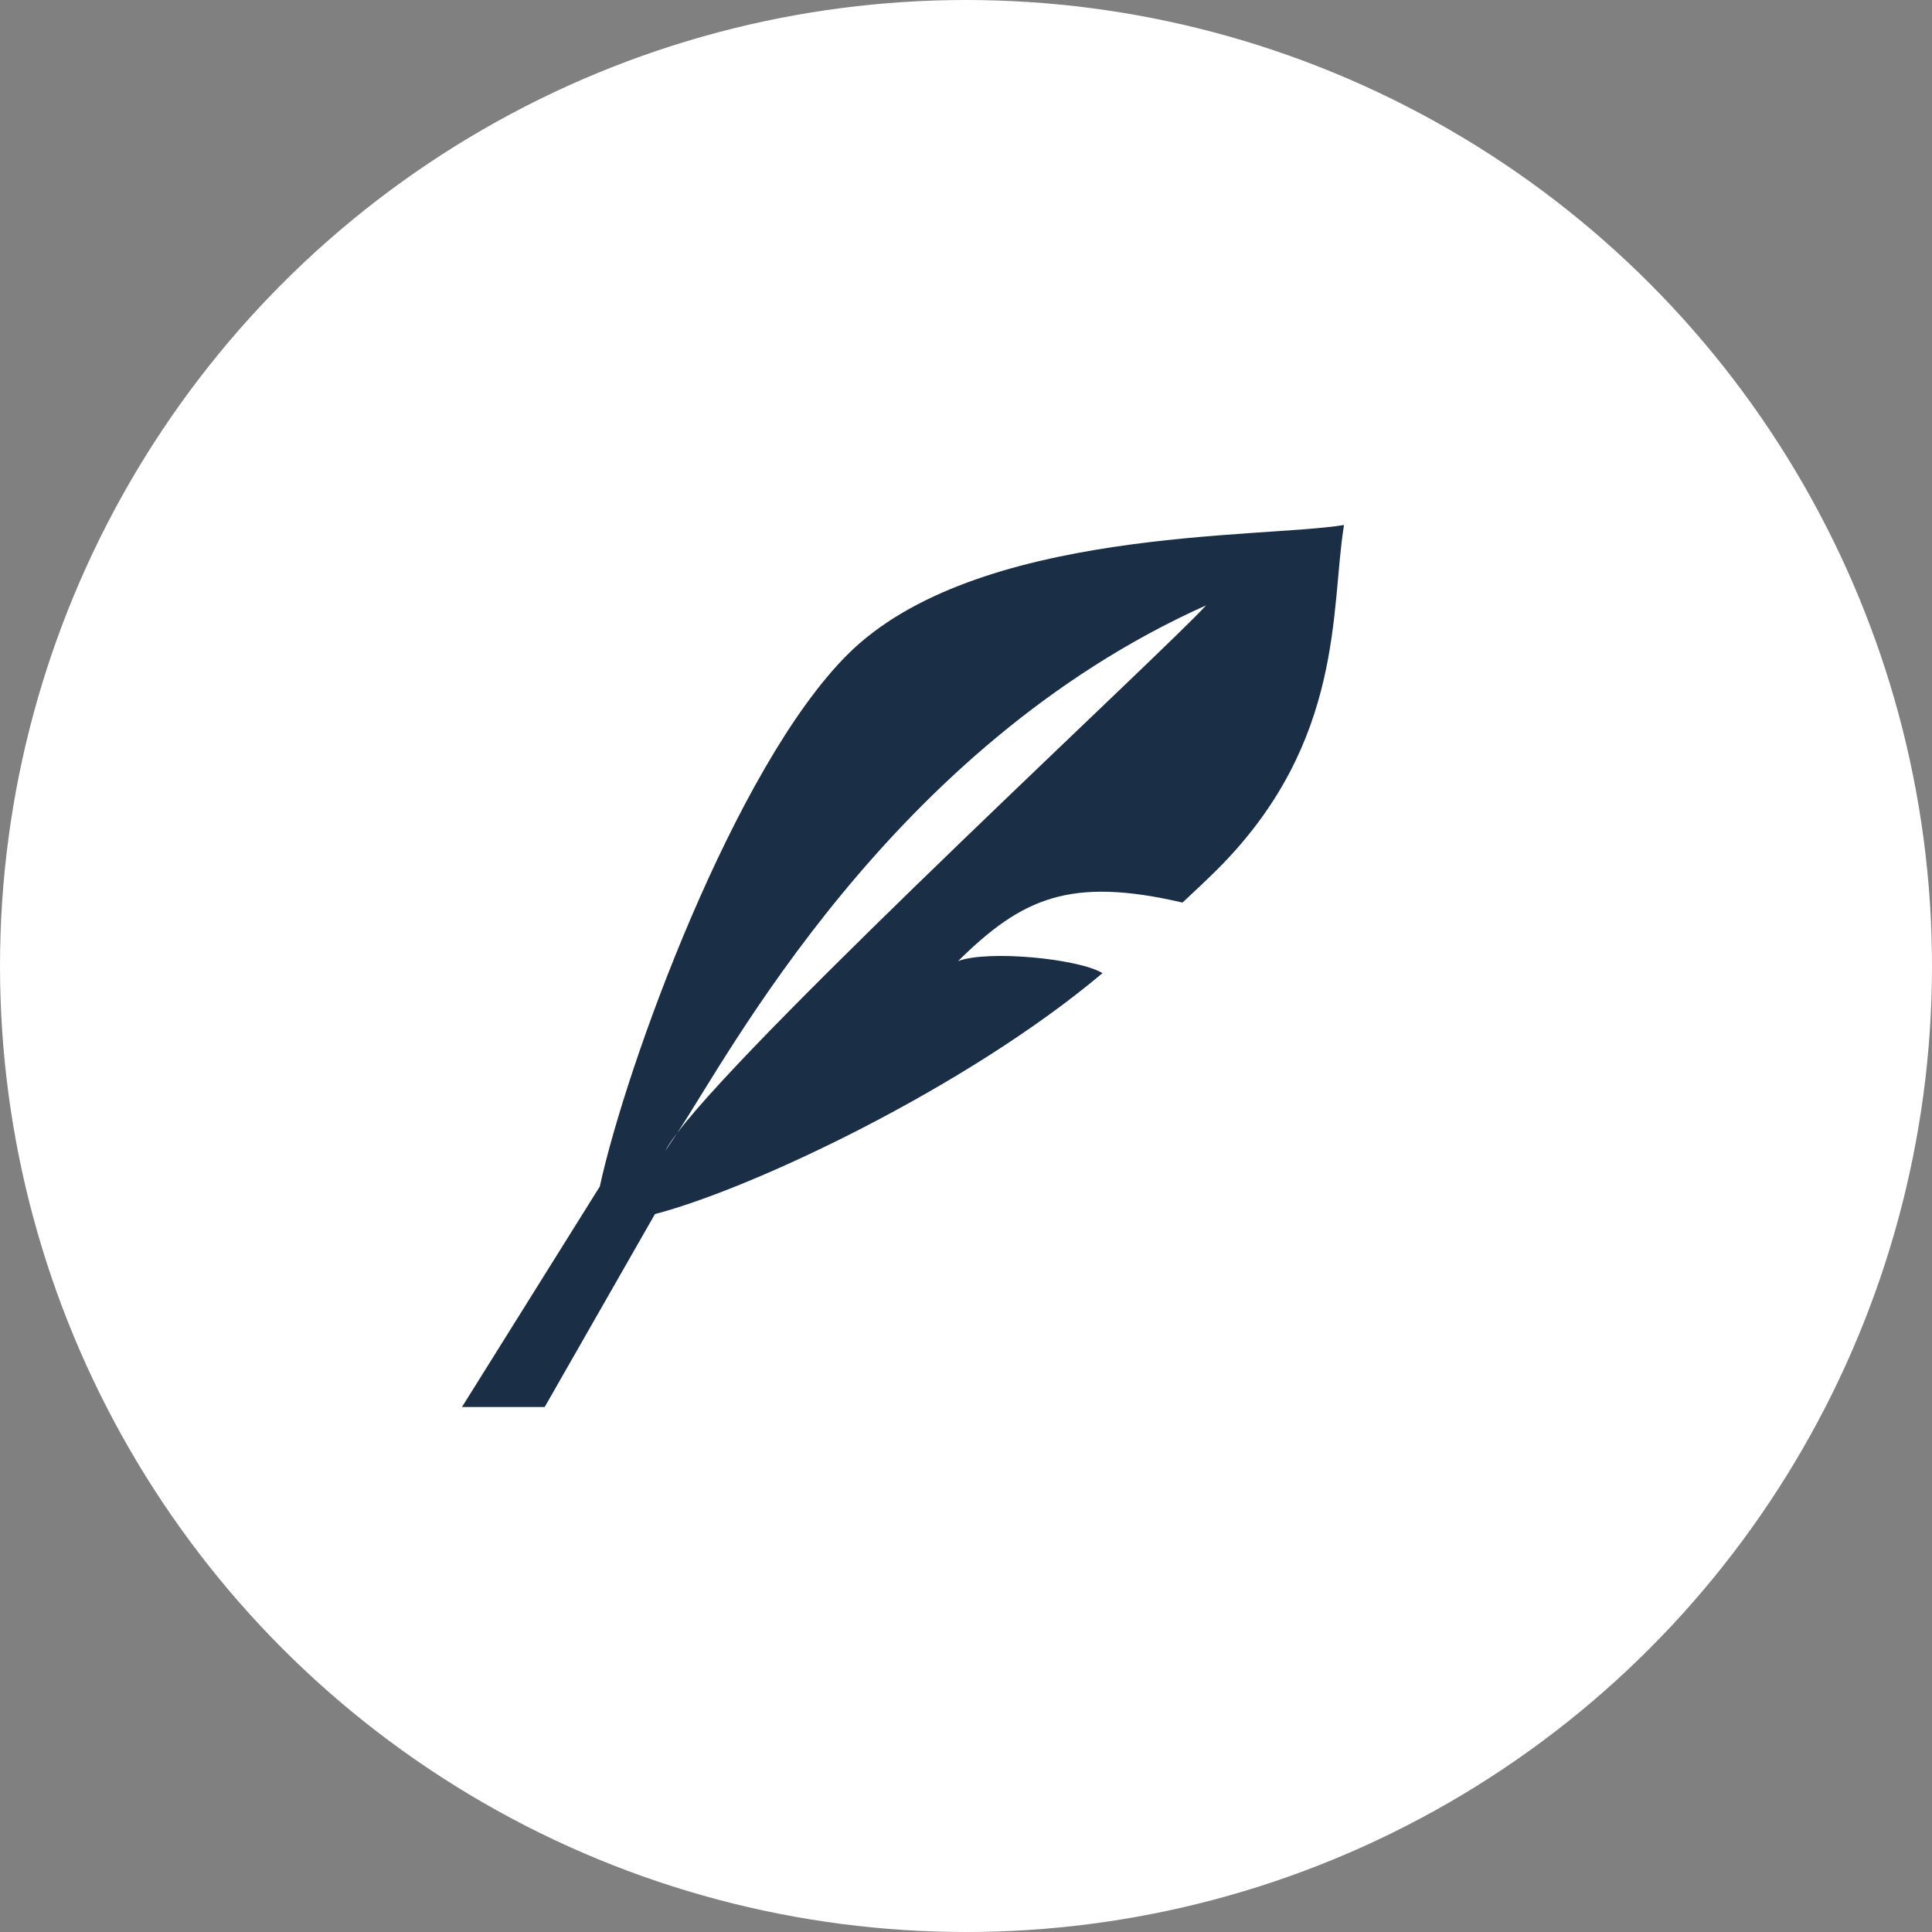 <?xml version="1.0" encoding="UTF-8" standalone="no"?>
<svg width="72px" height="72px" viewBox="0 0 72 72" version="1.1" xmlns="http://www.w3.org/2000/svg" xmlns:xlink="http://www.w3.org/1999/xlink" xmlns:sketch="http://www.bohemiancoding.com/sketch/ns">
    <rect x="0" y="0" width="72" height="72" fill="#808080" stroke="none"/>
    <!-- Generator: Sketch 3.5.2 (25235) - http://www.bohemiancoding.com/sketch -->
    <title>ico_sign</title>
    <desc>Created with Sketch.</desc>
    <defs></defs>
    <g id="Page-1" stroke="none" stroke-width="1" fill="none" fill-rule="evenodd" sketch:type="MSPage">
        <g id="Group-5" sketch:type="MSLayerGroup">
            <circle id="Oval-1" fill="#FFFFFF" sketch:type="MSShapeGroup" cx="36" cy="36" r="36"></circle>
            <path d="M35.705,35.817 C38.088,33.466 39.879,32.662 44.068,33.636 C44.546,33.195 44.994,32.77 45.373,32.393 C50.14,27.628 49.579,22.642 50.088,19.565 C47.011,20.077 36.337,19.638 31.575,24.403 C27.365,28.616 23.34,39.694 22.353,44.217 L17.217,52.435 L20.299,52.435 L24.408,45.245 C28.039,44.298 36.02,40.534 41.087,36.266 C40.2,35.725 36.814,35.396 35.705,35.817 L35.705,35.817 L35.705,35.817 Z M25.236,42.226 C27.111,39.427 33.138,27.849 44.945,22.561 C43.586,24.091 28.254,38.245 25.236,42.226 C24.949,42.651 24.792,42.9 24.792,42.9 C24.872,42.731 25.027,42.5 25.236,42.226 L25.236,42.226 Z" id="Shape" fill="#1A2E46" sketch:type="MSShapeGroup"></path>
        </g>
    </g>
</svg>